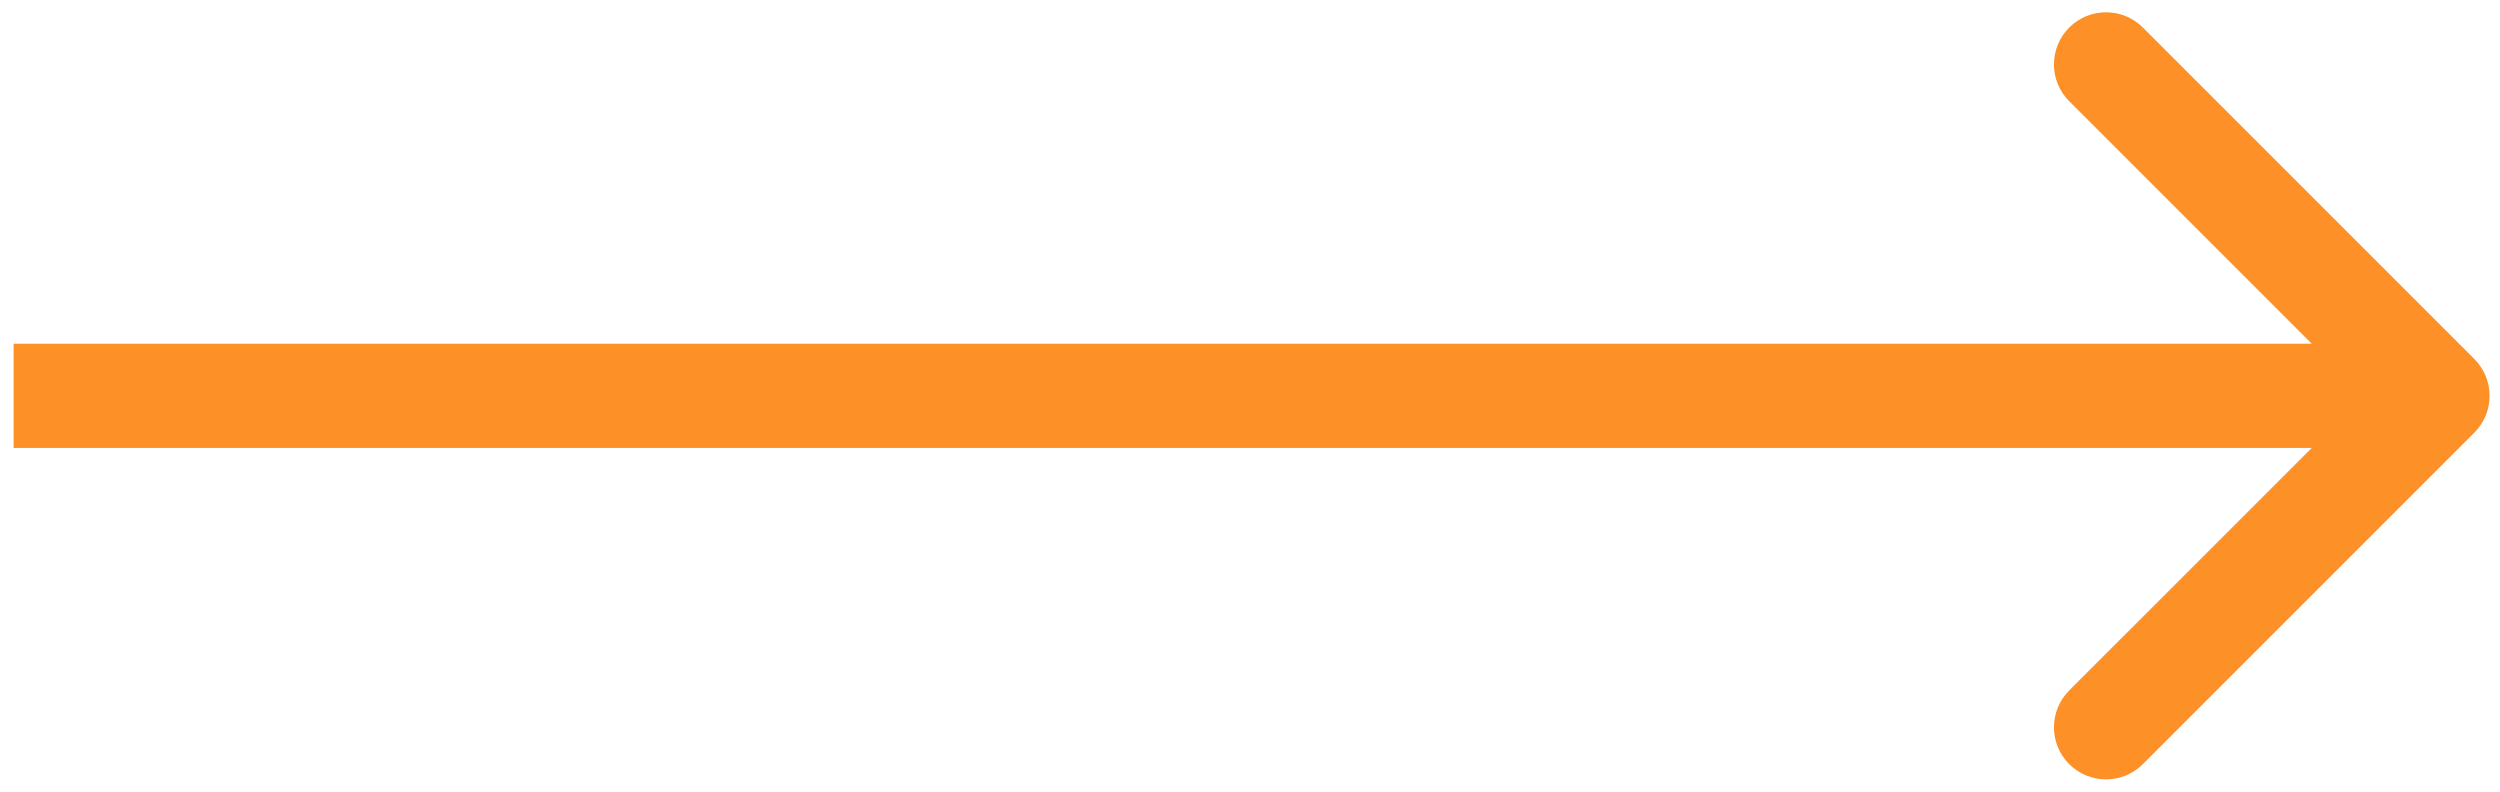 <?xml version="1.0" encoding="UTF-8"?> <svg xmlns="http://www.w3.org/2000/svg" width="120" height="38" viewBox="0 0 120 38" fill="none"> <path d="M118.768 20.768C119.744 19.791 119.744 18.209 118.768 17.232L102.858 1.322C101.882 0.346 100.299 0.346 99.322 1.322C98.346 2.299 98.346 3.882 99.322 4.858L113.465 19L99.322 33.142C98.346 34.118 98.346 35.701 99.322 36.678C100.299 37.654 101.882 37.654 102.858 36.678L118.768 20.768ZM0.655 21.5L117 21.5V16.5L0.655 16.5L0.655 21.5Z" fill="#FD9027"></path> </svg> 